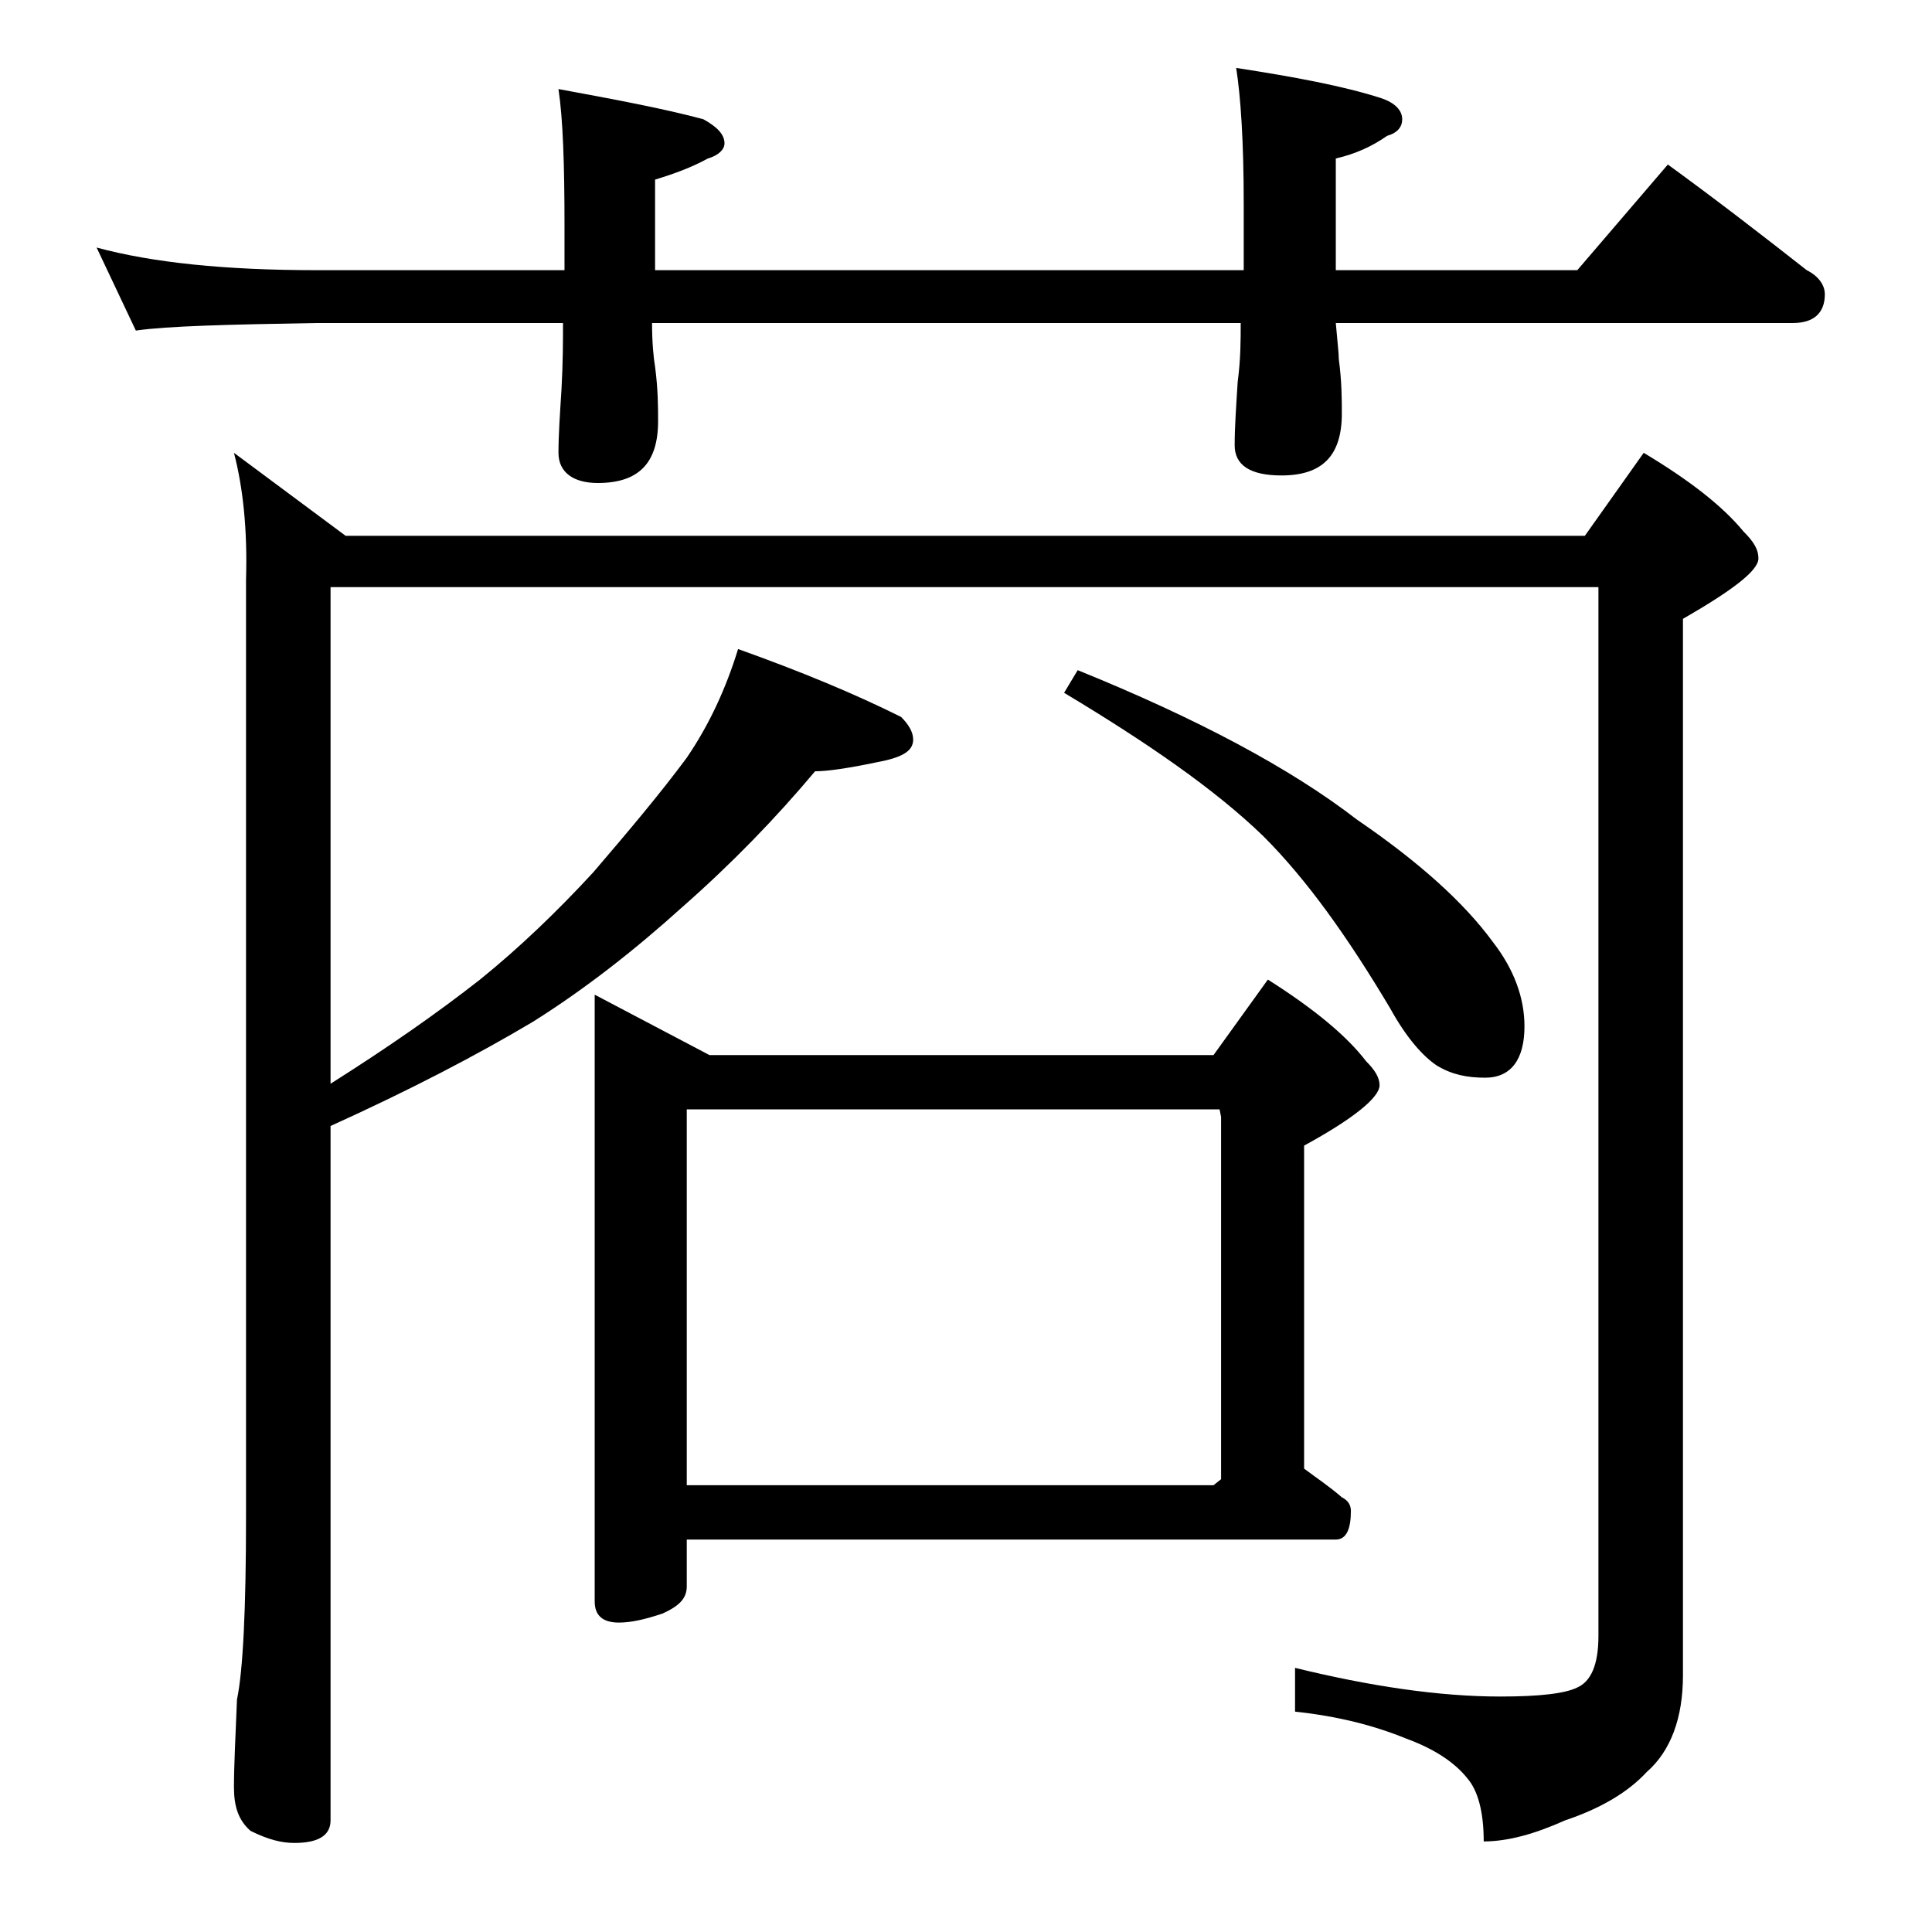 <?xml version="1.0" encoding="utf-8"?>
<!-- Generator: Adobe Illustrator 18.0.0, SVG Export Plug-In . SVG Version: 6.00 Build 0)  -->
<!DOCTYPE svg PUBLIC "-//W3C//DTD SVG 1.1//EN" "http://www.w3.org/Graphics/SVG/1.1/DTD/svg11.dtd">
<svg version="1.1" id="Layer_1" xmlns="http://www.w3.org/2000/svg" xmlns:xlink="http://www.w3.org/1999/xlink" x="0px" y="0px"
	 viewBox="0 0 128 128" enable-background="new 0 0 128 128" xml:space="preserve">
<path d="M81.9,4.5c3.9,0.6,7.1,1.2,9.6,2c0.9,0.3,1.4,0.8,1.4,1.4c0,0.5-0.3,0.9-1,1.1c-1,0.7-2.1,1.2-3.4,1.5v7.4h16l6-7
	c3.3,2.4,6.4,4.8,9.2,7c0.8,0.4,1.2,1,1.2,1.6c0,1.2-0.7,1.9-2.1,1.9H88.5c0.1,1.2,0.2,2,0.2,2.4c0.2,1.5,0.2,2.7,0.2,3.6
	c0,2.8-1.3,4.1-4,4.1c-2.1,0-3.1-0.7-3.1-2c0-1.2,0.1-2.6,0.2-4.2c0.2-1.5,0.2-2.8,0.2-3.9h-39c0,1.3,0.1,2.3,0.2,2.9
	c0.2,1.5,0.2,2.7,0.2,3.6c0,2.8-1.3,4.1-4,4.1C38,32,37,31.3,37,30c0-1.2,0.1-2.6,0.2-4.2c0.1-1.8,0.1-3.2,0.1-4.4H21
	c-5.9,0.1-9.9,0.2-12,0.5l-2.6-5.5c3.7,1,8.5,1.5,14.6,1.5h16.4V15c0-4.1-0.1-7.1-0.4-9.1c3.8,0.7,7,1.3,9.6,2
	c0.9,0.5,1.4,1,1.4,1.6c0,0.4-0.4,0.8-1.1,1c-1.1,0.6-2.2,1-3.5,1.4v6h39v-4.4C82.4,9.4,82.2,6.4,81.9,4.5z M15.5,30l7.4,5.5H105
	l3.9-5.5c3,1.8,5.2,3.5,6.6,5.2c0.7,0.7,1,1.2,1,1.8c0,0.8-1.7,2.1-5,4v70c0,2.8-0.8,5-2.4,6.4c-1.2,1.3-3,2.4-5.4,3.2
	c-2,0.9-3.8,1.4-5.4,1.4c0-2-0.4-3.4-1.1-4.2c-0.8-1-2.1-1.9-4-2.6c-2.2-0.9-4.6-1.5-7.4-1.8v-2.9c4.9,1.2,9.5,1.9,13.6,1.9
	c2.6,0,4.3-0.2,5.1-0.6c0.9-0.4,1.4-1.5,1.4-3.4V38.9H21.9v32.9c3.8-2.4,7.1-4.7,9.9-6.9c2.6-2.1,5.1-4.5,7.5-7.1
	c2.4-2.8,4.5-5.3,6.2-7.6c1.5-2.2,2.6-4.6,3.4-7.2c4.2,1.5,7.8,3,10.8,4.5c0.5,0.5,0.8,1,0.8,1.5c0,0.8-0.8,1.2-2.4,1.5
	c-1.9,0.4-3.3,0.6-4.1,0.6c-2.6,3.1-5.5,6.1-8.8,9c-3.1,2.8-6.4,5.4-9.9,7.6c-3.7,2.2-8.1,4.5-13.4,6.9v46c0,1-0.8,1.5-2.4,1.5
	c-0.8,0-1.7-0.2-2.9-0.8c-0.8-0.7-1.1-1.6-1.1-2.9c0-1.4,0.1-3.3,0.2-5.8c0.4-1.9,0.6-6,0.6-12.1V38.4C16.4,35.1,16.1,32.3,15.5,30z
	 M39.4,65.9l7.6,4h33.4l3.6-5c3,1.9,5.2,3.7,6.5,5.4c0.6,0.6,0.9,1.1,0.9,1.6c0,0.8-1.7,2.2-5,4v21.4c0.8,0.6,1.7,1.2,2.5,1.9
	c0.4,0.2,0.6,0.5,0.6,0.9c0,1.2-0.3,1.9-1,1.9h-43v3.1c0,0.8-0.5,1.3-1.6,1.8c-1.2,0.4-2.1,0.6-2.9,0.6c-1.1,0-1.6-0.5-1.6-1.4V65.9
	z M45.5,98.4h34.9l0.5-0.4V74l-0.1-0.5H45.5V98.4z M71.4,44.4c7.9,3.2,14.1,6.5,18.5,9.9c4.1,2.8,7.1,5.5,9,8.1
	c1.4,1.8,2.1,3.7,2.1,5.6c0,2.2-0.9,3.4-2.6,3.4c-1.2,0-2.2-0.2-3.2-0.8c-0.9-0.6-2-1.8-3.1-3.8c-2.8-4.7-5.5-8.5-8.4-11.4
	c-3.2-3.1-7.7-6.2-13.2-9.5L71.4,44.4z"/>
</svg>
